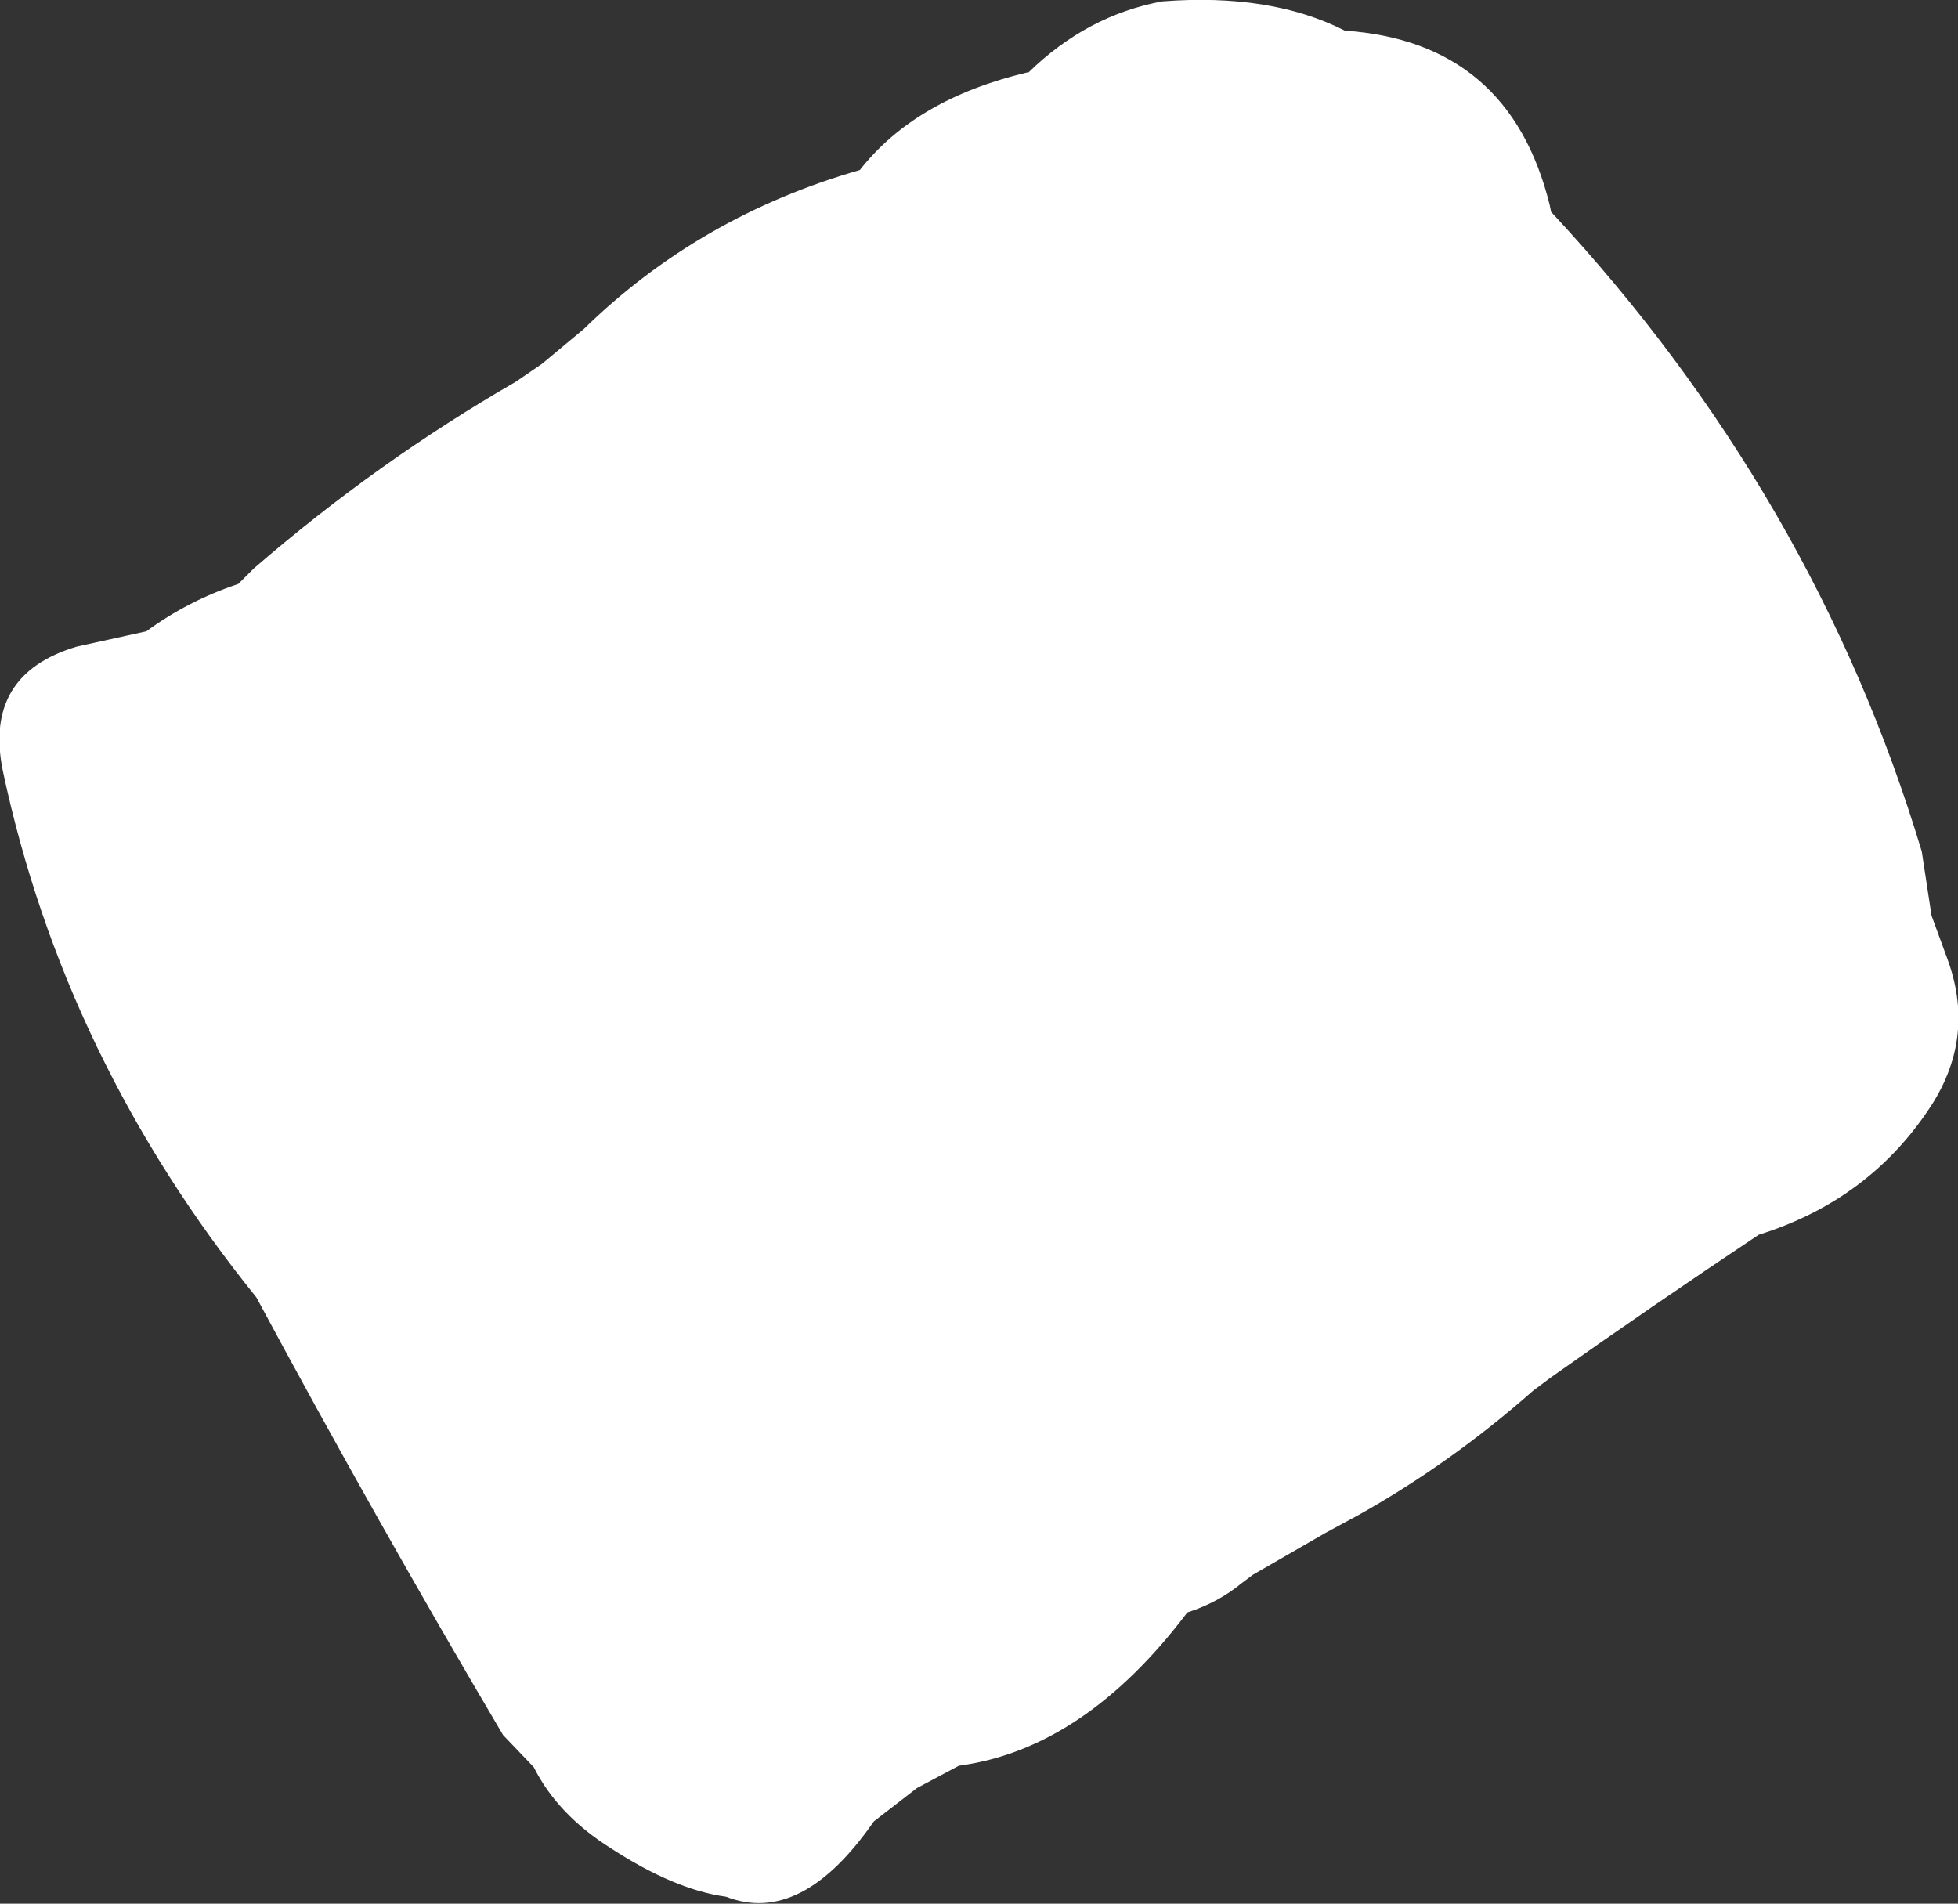 <?xml version="1.0" encoding="UTF-8" standalone="no"?>
<svg xmlns:xlink="http://www.w3.org/1999/xlink" height="68.3px" width="70.25px" xmlns="http://www.w3.org/2000/svg">
  <rect width="100%" height="100%" fill="#333333" stroke="none"/>
  <g transform="matrix(1.0, 0.0, 0.0, 1.0, -325.25, -398.4)">
    <path d="M380.9 406.0 Q390.35 416.15 394.2 428.95 L394.55 431.25 395.1 432.75 Q396.15 435.55 394.55 438.05 392.35 441.45 388.35 442.7 384.45 445.3 380.85 447.85 L380.25 448.3 Q377.3 450.9 374.0 452.75 L372.8 453.4 370.2 454.9 369.8 455.2 Q368.95 455.9 367.85 456.25 364.15 461.15 359.65 461.75 L358.15 462.55 356.6 463.75 Q354.0 467.5 351.3 466.45 349.45 466.2 347.15 464.7 345.25 463.5 344.4 461.8 L343.3 460.65 Q338.75 452.95 334.45 444.95 327.55 436.4 325.35 426.05 324.65 422.6 328.0 421.6 L330.5 421.05 Q332.0 419.95 333.8 419.35 L334.35 418.8 Q338.8 414.95 343.75 412.1 L344.7 411.45 346.2 410.2 Q350.35 406.15 356.1 404.5 358.1 401.95 362.1 401.0 L362.15 401.0 Q364.25 398.95 366.95 398.45 370.85 398.15 373.5 399.5 379.4 399.9 380.85 405.75 L380.9 406.0" fill="#ffffff" fill-rule="evenodd" stroke="none"/>
  </g>
</svg>
